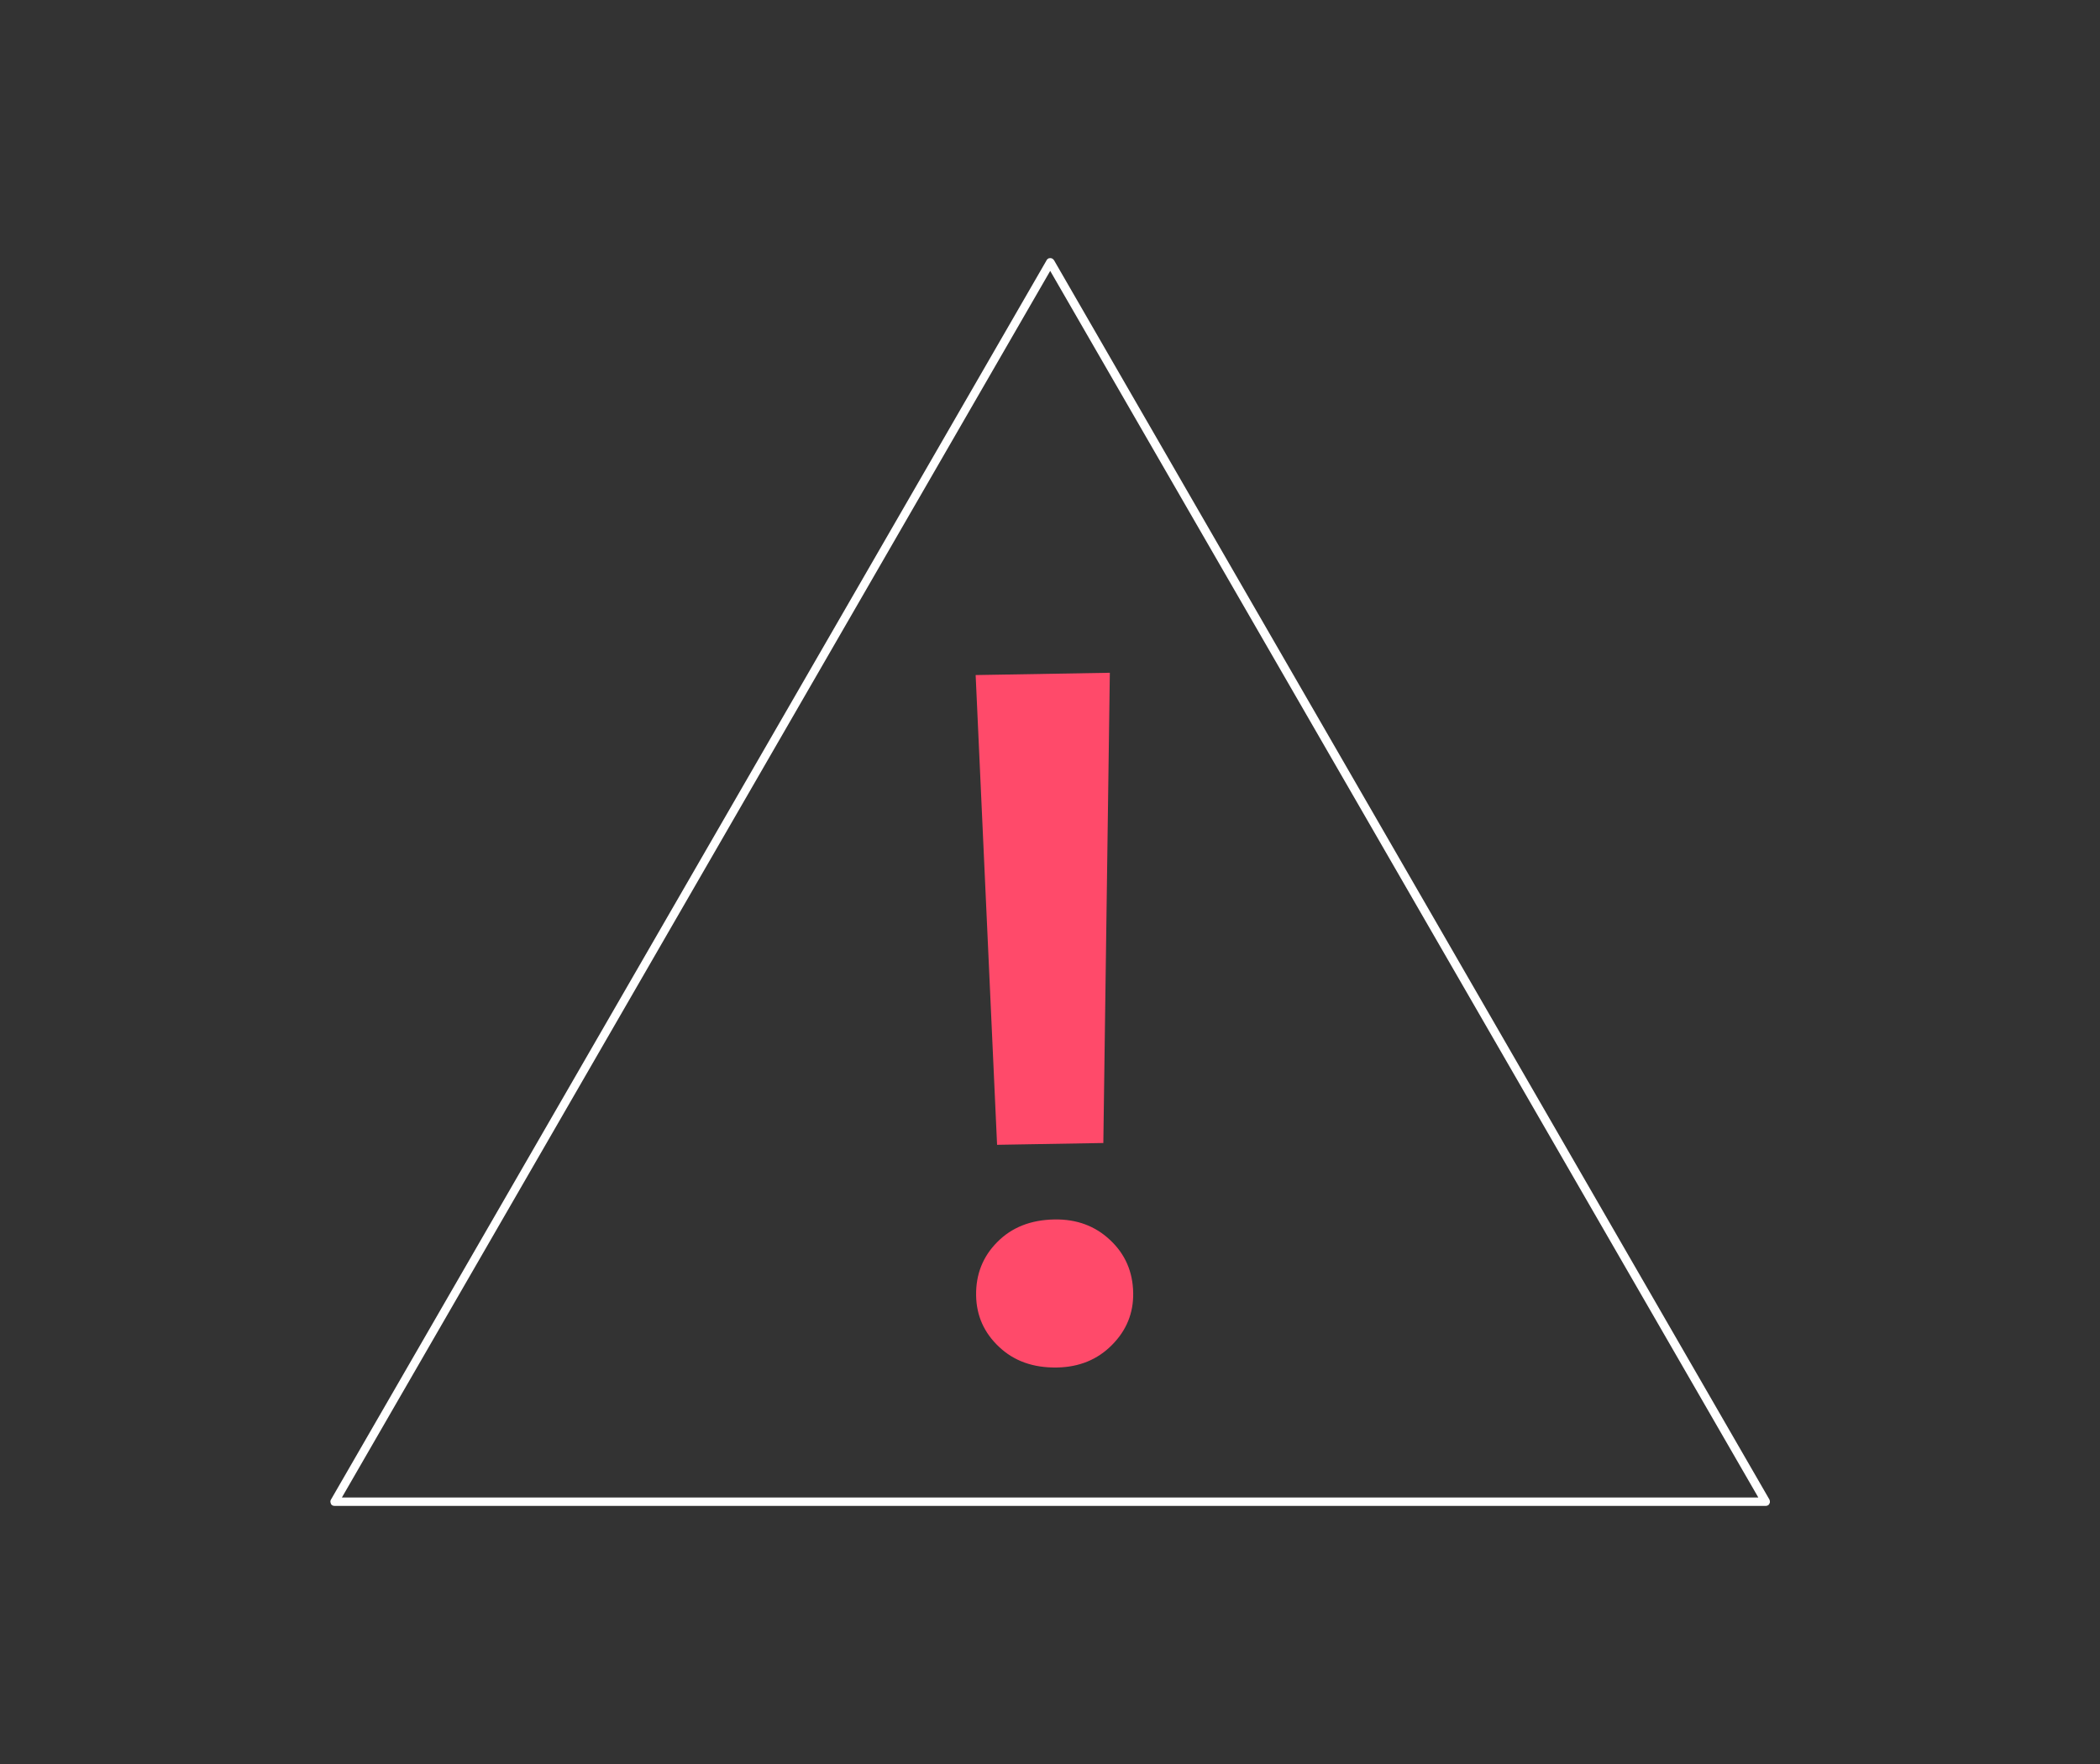 <?xml version="1.0" encoding="UTF-8"?> <svg xmlns="http://www.w3.org/2000/svg" xmlns:xlink="http://www.w3.org/1999/xlink" id="more-risk" image-rendering="auto" preserveAspectRatio="xMidYMid meet" x="0px" y="0px" width="500" height="420" viewBox="0 0 500 420"><rect x="0" y="0" width="500" height="420" fill="#333333" stroke="none"/><g id="Scene-1" overflow="visible"><g id="Tween-14" transform="translate(250 210)"><g id="Tween 12_0.0"><g><g id="Layer2_0_FILL"><path fill="#FFF" stroke="none" d="M.95 -148.05Q.75 -148.35 .4 -148.5 .05 -148.6 -.3 -148.5 -.65 -148.35 -.8 -148.05L-171.2 147.05Q-171.4 147.35 -171.3 147.75 -171.25 148.1 -171 148.35 -170.7 148.55 -170.35 148.55L170.4 148.55Q170.75 148.55 171.05 148.35 171.3 148.1 171.4 147.75 171.45 147.35 171.3 147.05L.95 -148.05M.05 -145.5L168.65 146.55 -168.6 146.55 .05 -145.5Z"></path></g></g></g></g><g id="Tween-13" transform="matrix(1 -.017 .017 1 250 243)"><g id="Tween 13_0.0"><g><g id="Layer1_0_FILL"><path fill="#FF4A6A" stroke="none" d="M-16.3 -82.55L-13.1 29.35 12.2 29.35 15.65 -82.55 -16.3 -82.55M-18.7 65.15Q-18.7 72.35 -13.45 77.45 -8.2 82.6 .25 82.6 8.2 82.6 13.45 77.45 18.7 72.35 18.7 65.15 18.7 57.6 13.45 52.5 8.2 47.35 .25 47.35 -8.2 47.35 -13.45 52.5 -18.7 57.6 -18.7 65.15Z"></path></g></g></g></g></g></svg> 